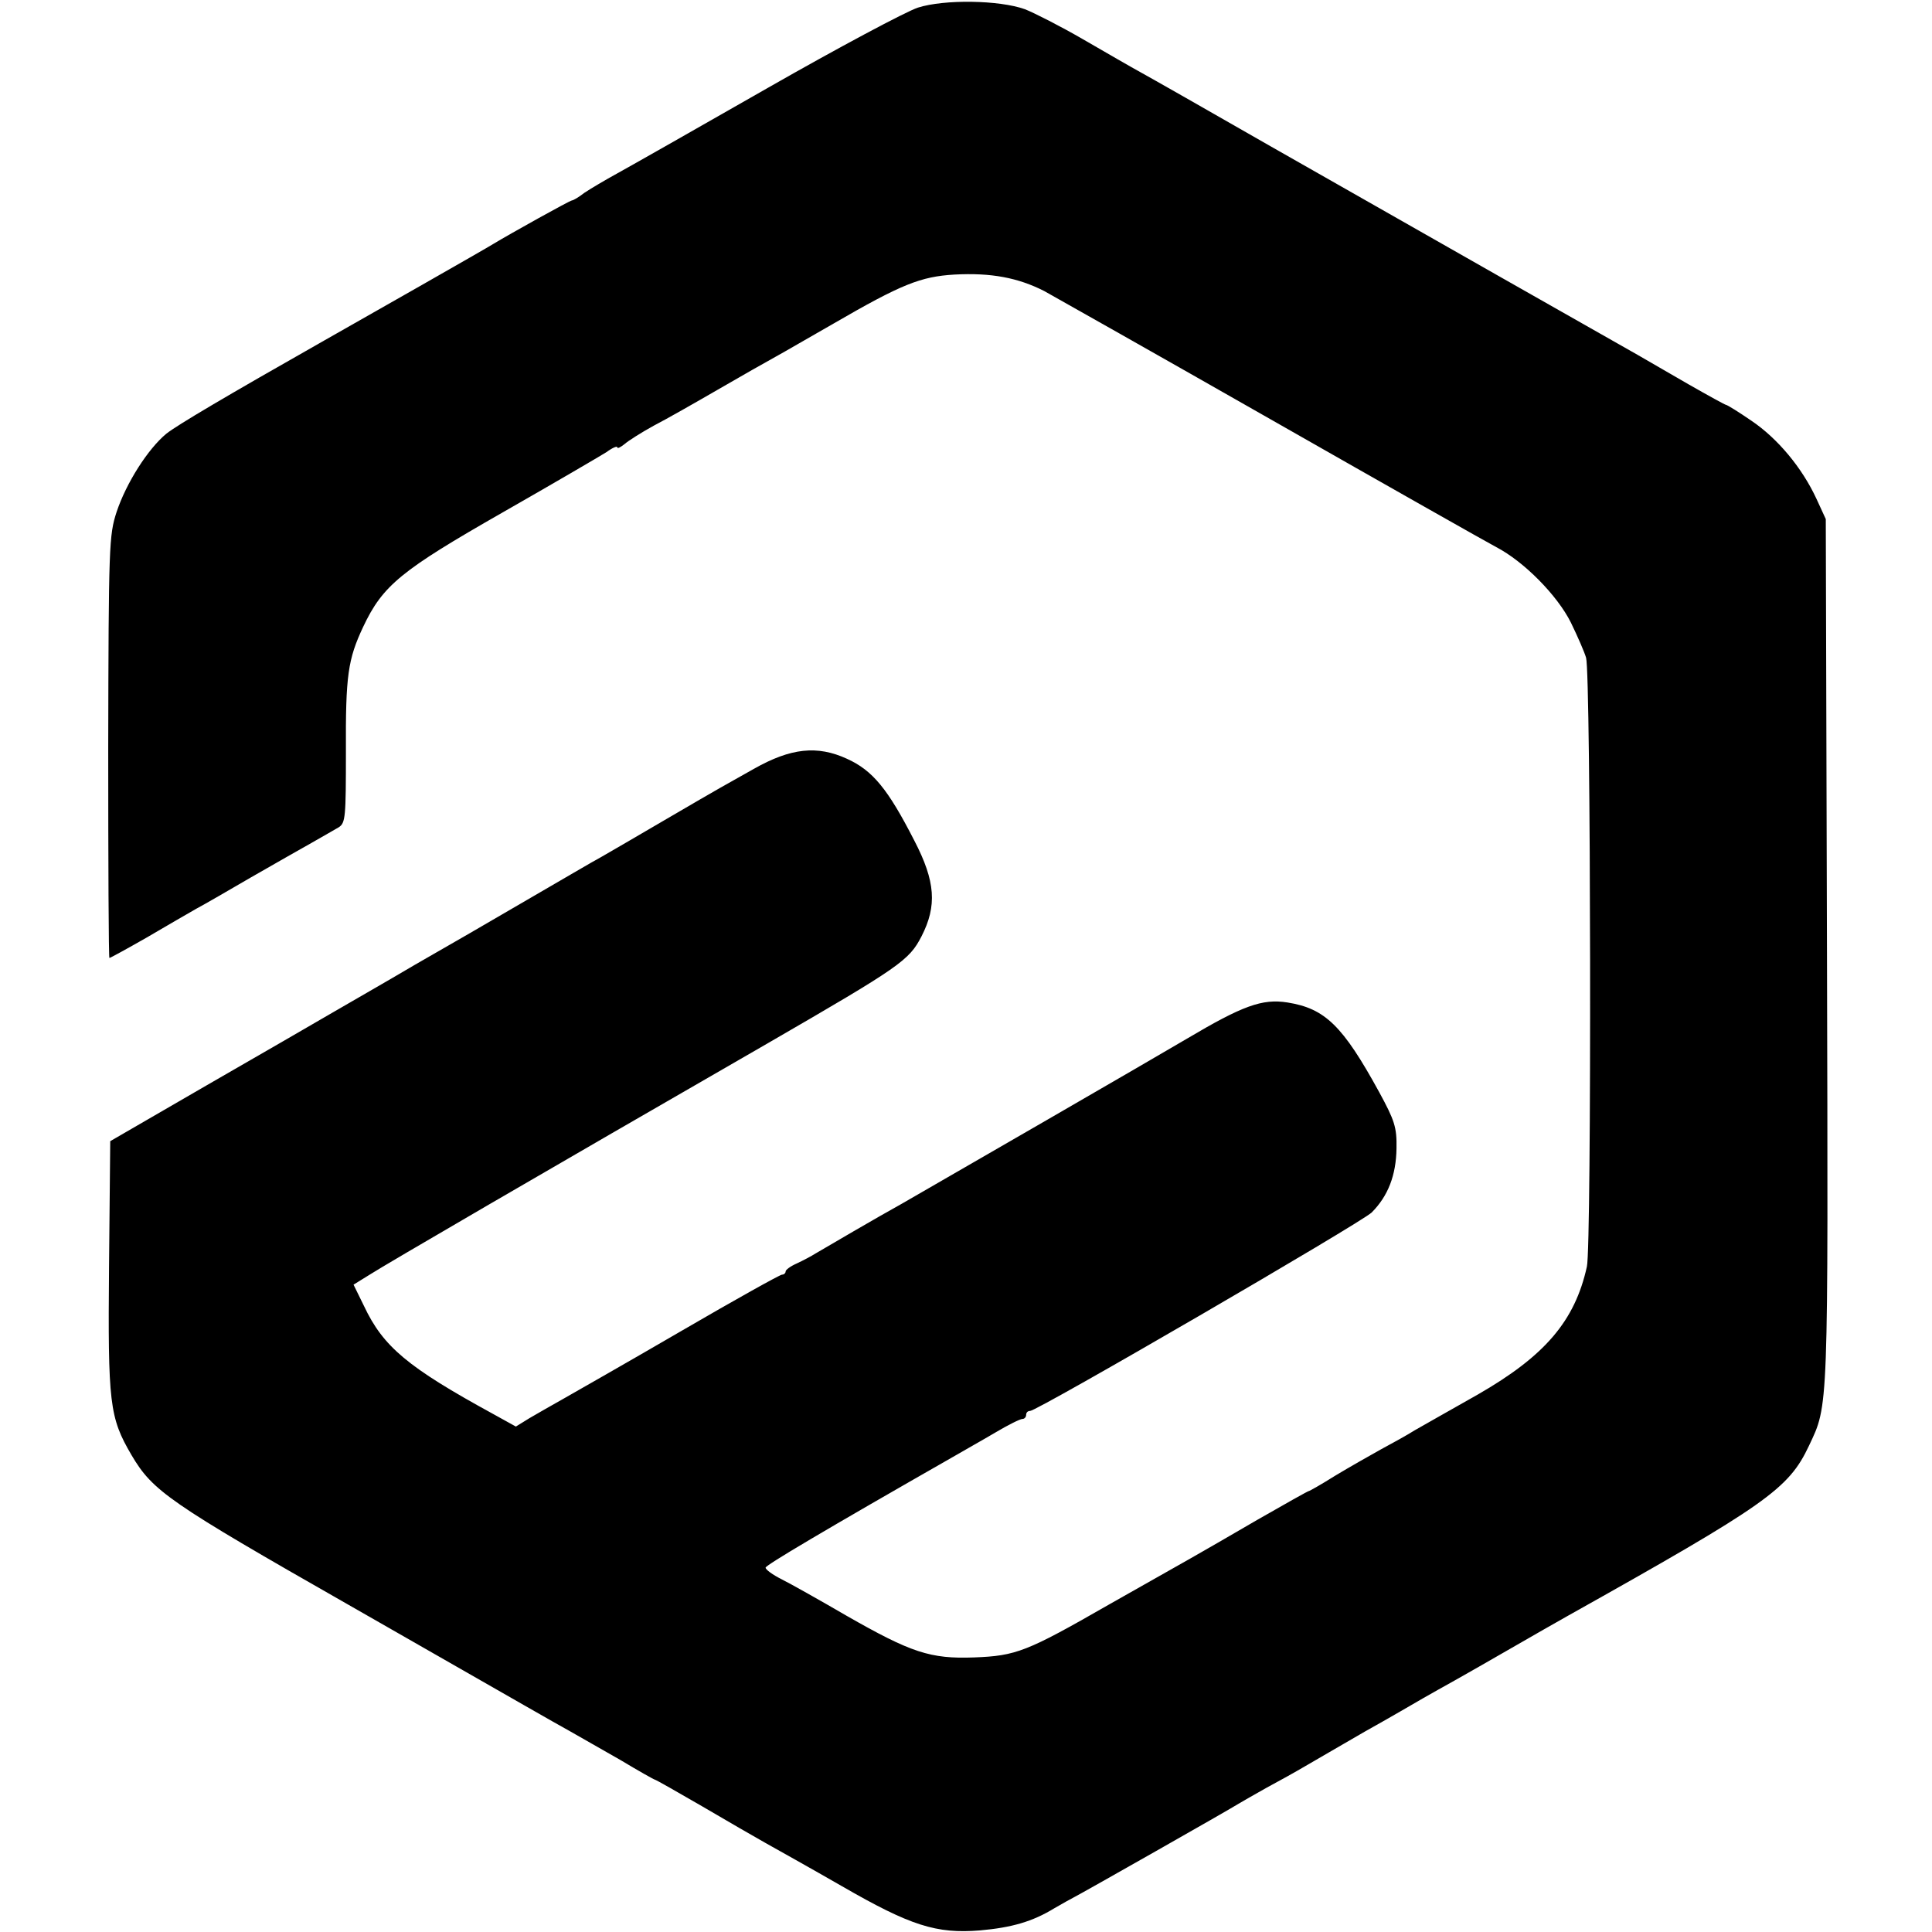 <svg version="1" xmlns="http://www.w3.org/2000/svg" width="642.667" height="642.667" viewBox="0 0 482 482"><path d="M229 1.9c-3 1-19.9 10-37.4 20s-34.4 19.6-37.5 21.3c-3.1 1.7-6.8 3.9-8.3 4.9-1.4 1.1-2.8 1.9-3.1 1.9-.5 0-15.4 8.3-19.7 10.9-1.2.8-32.3 18.5-42.2 24.1-24.5 13.9-36.5 21-39.3 23.2-4.6 3.8-10 12.3-12.4 19.5-1.9 5.8-2 8.4-2.1 58.7 0 28.9.1 52.6.3 52.6.2 0 4.4-2.3 9.3-5.1 4.9-2.9 10.5-6.1 12.4-7.2 1.9-1 8.1-4.6 13.6-7.8 5.6-3.2 12.4-7.1 15.1-8.6 2.7-1.5 5.7-3.3 6.8-3.9 1.7-1.1 1.8-2.5 1.8-18.8-.1-19.1.5-23.1 4.3-31.2 4.9-10.4 9.5-14.1 34.7-28.5 12.8-7.3 24.4-14.1 26-15.1 1.5-1.1 2.7-1.6 2.7-1.2 0 .4.8 0 1.8-.8.9-.8 4.2-2.9 7.3-4.6 3.1-1.6 10.3-5.7 16-9 5.7-3.3 12.2-7 14.4-8.2 2.2-1.2 8.7-5 14.5-8.3 16.9-9.8 21.7-11.7 30.1-12.2 9.2-.5 15.9.8 22.4 4.1 2.7 1.5 28.4 16 57 32.3 28.6 16.3 53.7 30.5 55.8 31.6 6.9 3.6 15.2 12 18.6 18.8 1.7 3.5 3.4 7.4 3.8 8.8 1.2 4 1.4 146.9.2 151.9-3 13.6-10.5 22.3-27.2 31.9-6.7 3.8-13.8 7.8-15.7 8.9-1.9 1.2-5.7 3.3-8.5 4.8-2.7 1.5-7.8 4.4-11.3 6.5-3.5 2.2-6.5 3.9-6.7 3.9-.2 0-5.9 3.2-12.7 7.1-6.7 3.9-14.3 8.3-16.8 9.7-2.5 1.4-11.7 6.6-20.5 11.6-20.4 11.7-23 12.7-33.5 13.1-10.9.4-15.7-1.2-31.8-10.4-6.7-3.9-14-8-16.2-9.1-2.2-1.1-4-2.4-4-2.9 0-.6 14.3-9.1 47.4-28 2.2-1.3 6.7-3.8 9.9-5.7 3.2-1.9 6.2-3.4 6.8-3.4.5 0 .9-.5.9-1 0-.6.4-1 1-1 1.8 0 82.5-46.9 85.2-49.5 4.1-4.1 6.1-9.3 6.2-16 .1-5.3-.5-7-4.3-14-9.1-16.6-13.5-20.9-22.9-22.4-6.3-1-11.2.8-25.2 9.1-8.1 4.8-60.2 34.9-71 41.1-5.8 3.2-19.3 11.1-21.5 12.4-1.1.7-3.2 1.8-4.7 2.5-1.6.7-2.8 1.6-2.8 2 0 .4-.4.8-.9.8s-11.8 6.3-25.2 14.1c-13.4 7.8-26.6 15.3-29.4 16.9-2.7 1.5-6.5 3.7-8.4 4.8l-3.4 2.1-5.6-3.1c-21.4-11.7-27.5-16.8-32.3-27l-2.6-5.3 4.2-2.6c3.9-2.5 42-24.7 99.1-57.6 33.2-19.2 35.3-20.7 38.4-26.7 3.9-7.6 3.5-13.7-1.8-23.9-6.6-12.9-10.4-17.5-16.8-20.4-7.4-3.4-14-2.7-23.2 2.5-7.8 4.4-6.9 3.8-22.3 12.8-6.8 4-13.9 8.1-15.8 9.2-1.9 1-10.2 5.9-18.5 10.7-8.2 4.8-20.8 12.1-28 16.2-7.1 4.2-16.4 9.5-20.5 11.9-4.1 2.4-18.3 10.6-31.5 18.2l-24 13.9-.3 31.3c-.3 34.2.1 37.6 5.6 47 5.3 9 9.3 11.8 54.2 37.4 49.5 28.3 48.9 28 55 31.4 2.5 1.4 8.2 4.7 12.8 7.3 4.5 2.7 8.4 4.9 8.6 4.9.2 0 5.5 3 11.7 6.6 6.3 3.7 13.4 7.8 15.9 9.2 2.5 1.4 11.1 6.2 19.1 10.8 17 9.8 23.5 11.9 34.4 11 7.9-.7 13.1-2.2 18.5-5.5 1.9-1.1 4.2-2.4 5-2.8 1.8-.9 39-22 41-23.3.8-.5 4-2.3 7-4 3-1.6 7.3-4 9.5-5.3 2.2-1.3 9-5.2 15-8.7 6.1-3.4 12.6-7.2 14.5-8.3 1.9-1.1 5.5-3.1 8-4.5s8.8-5 14-8c5.2-3 11.5-6.6 14-8 49.8-27.9 55.2-31.7 60.3-42.5 4.9-10.4 4.8-7.6 4.5-122.7l-.3-108.5-2.3-5c-3.6-7.8-9.7-15.1-16.2-19.5-3.2-2.2-6.1-4-6.4-4-.2 0-4.4-2.3-9.3-5.1-4.8-2.8-10.6-6.1-12.8-7.4-5.5-3.1-57.1-32.4-91.5-52-15.7-9-30.3-17.3-32.5-18.5-2.2-1.2-8.6-4.9-14.3-8.2-5.7-3.3-12.2-6.6-14.5-7.5-6.4-2.3-20.1-2.5-26.7-.4z"/></svg>